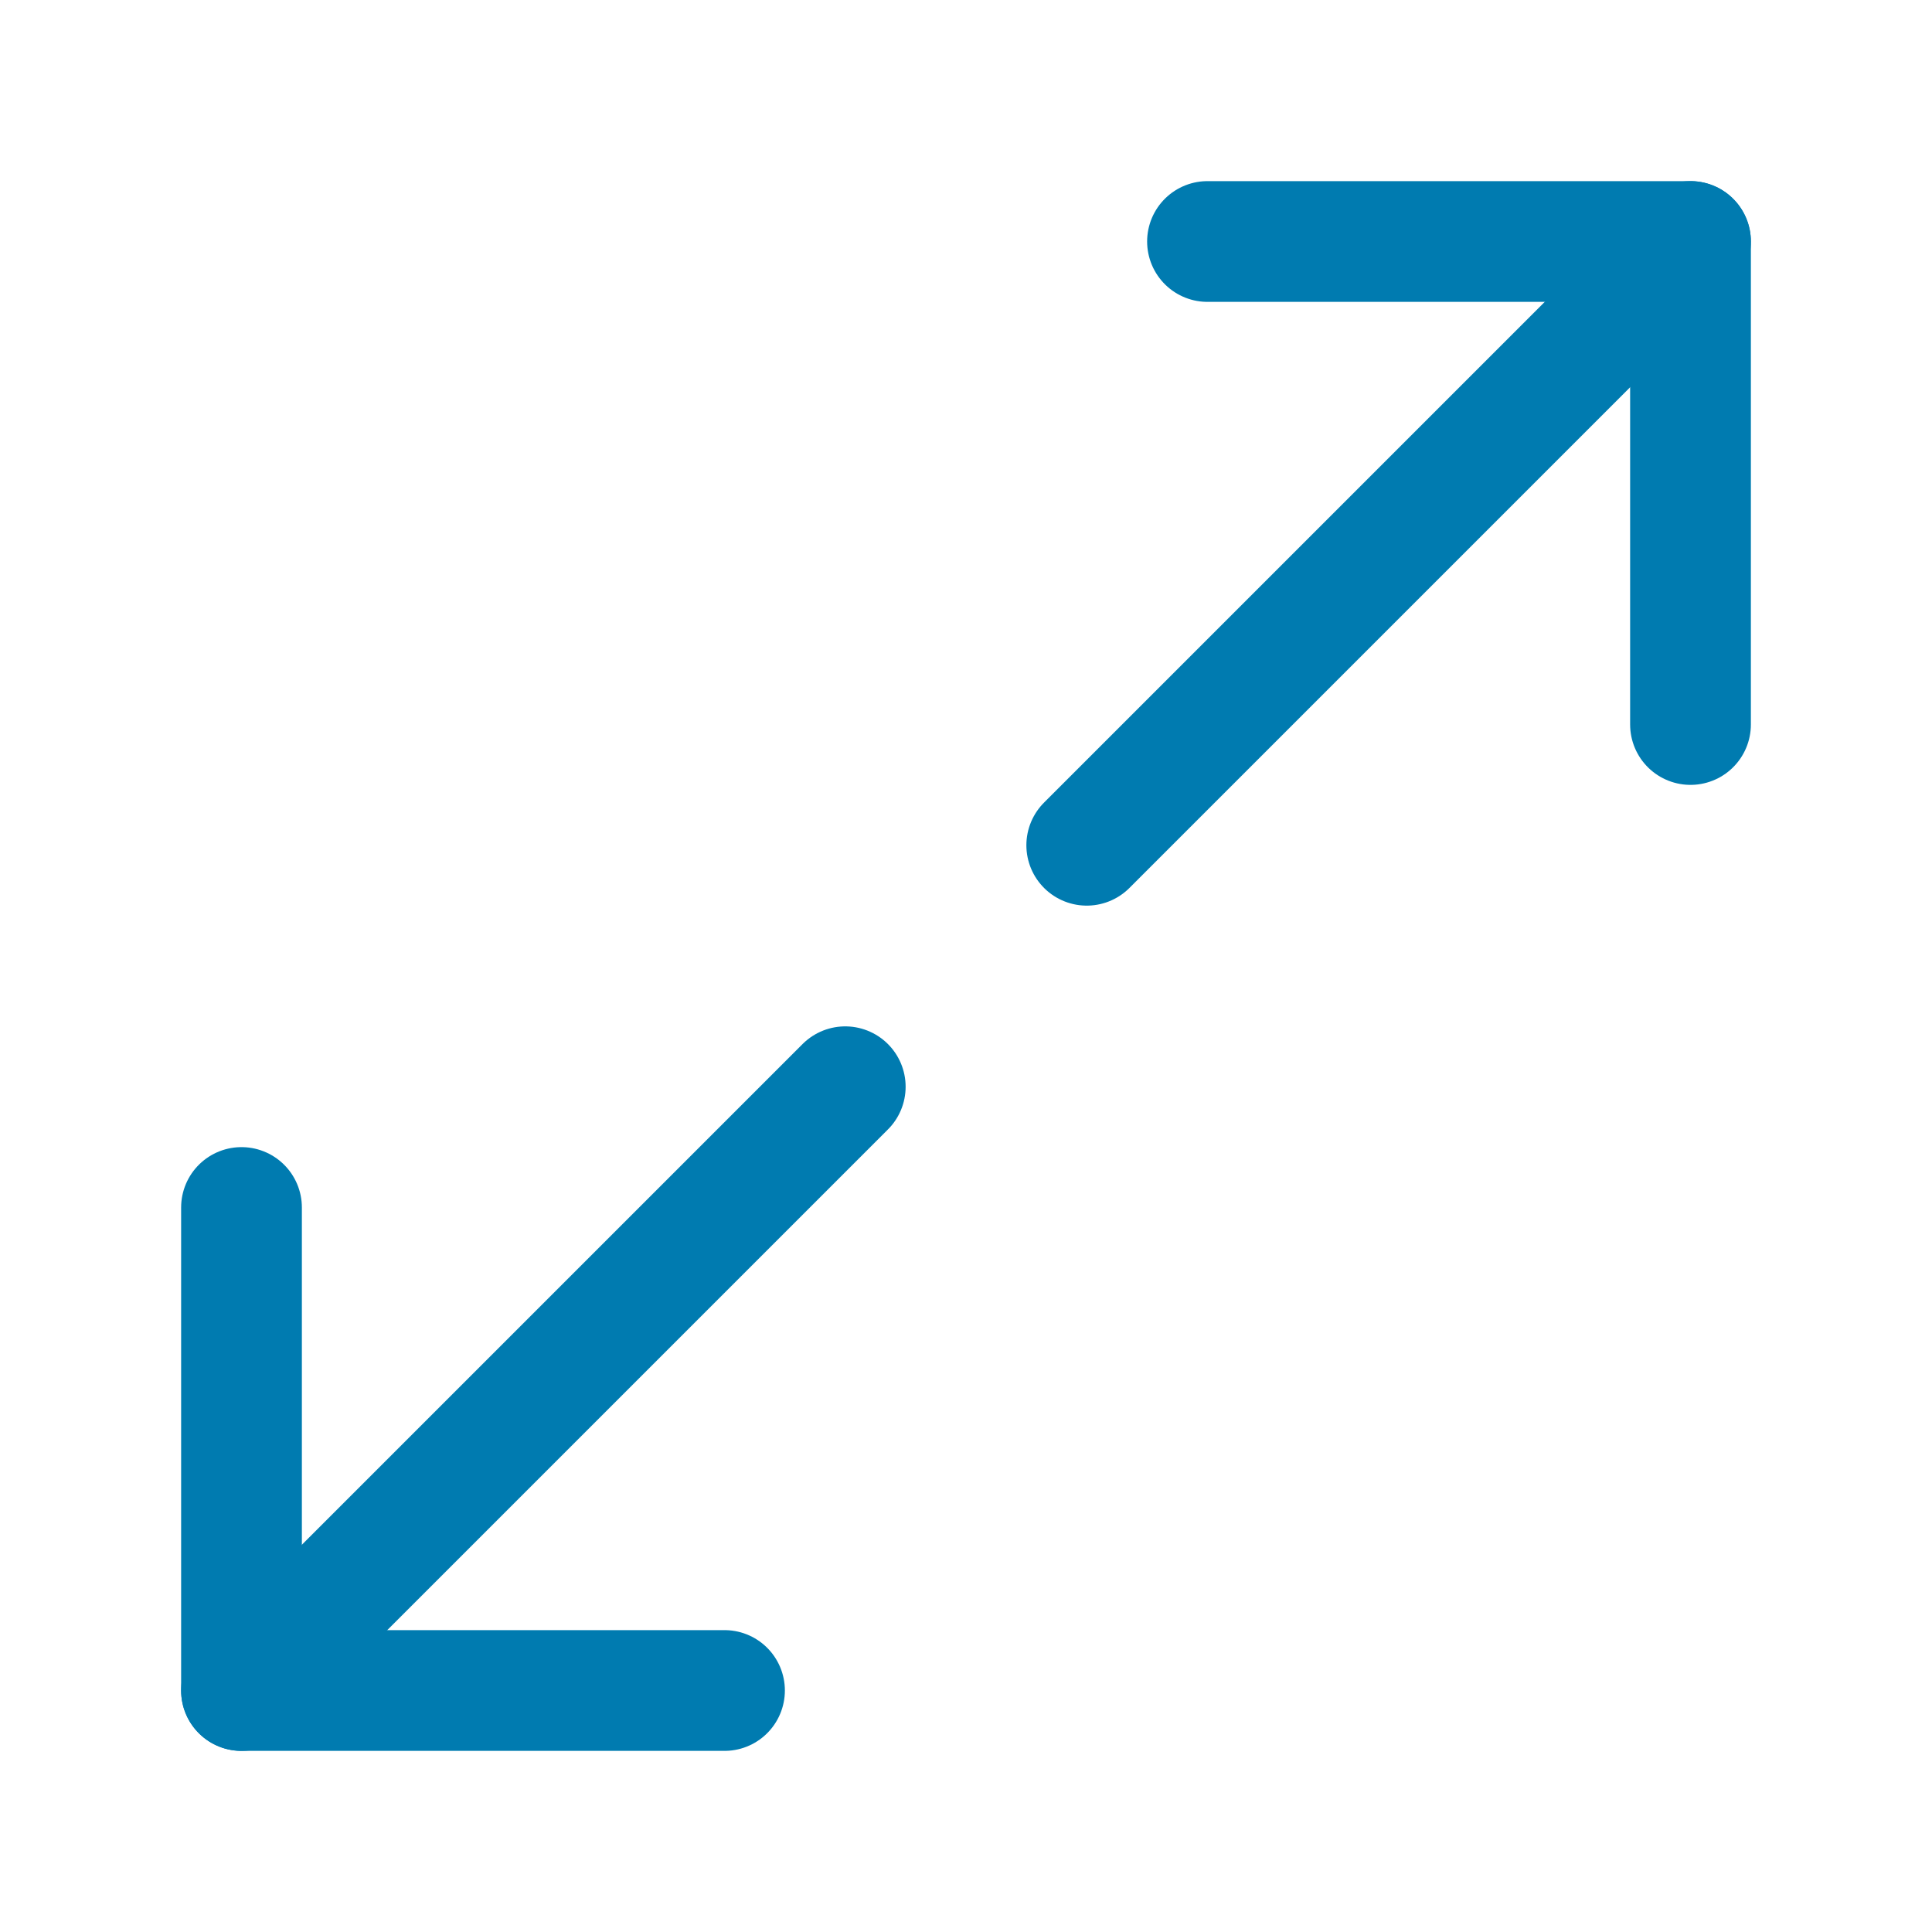 <?xml version="1.0" encoding="UTF-8"?> <svg xmlns="http://www.w3.org/2000/svg" width="24" height="24" viewBox="0 0 24 24" fill="none"><path d="M21 9V3H15" stroke="#007BB0" stroke-width="1.5" stroke-linecap="round" stroke-linejoin="round"></path><path d="M3 15V21H9" stroke="#007BB0" stroke-width="1.5" stroke-linecap="round" stroke-linejoin="round"></path><path d="M21 3L13.5 10.5" stroke="#007BB0" stroke-width="1.5" stroke-linecap="round" stroke-linejoin="round"></path><path d="M10.5 13.5L3 21" stroke="#007BB0" stroke-width="1.5" stroke-linecap="round" stroke-linejoin="round"></path></svg> 